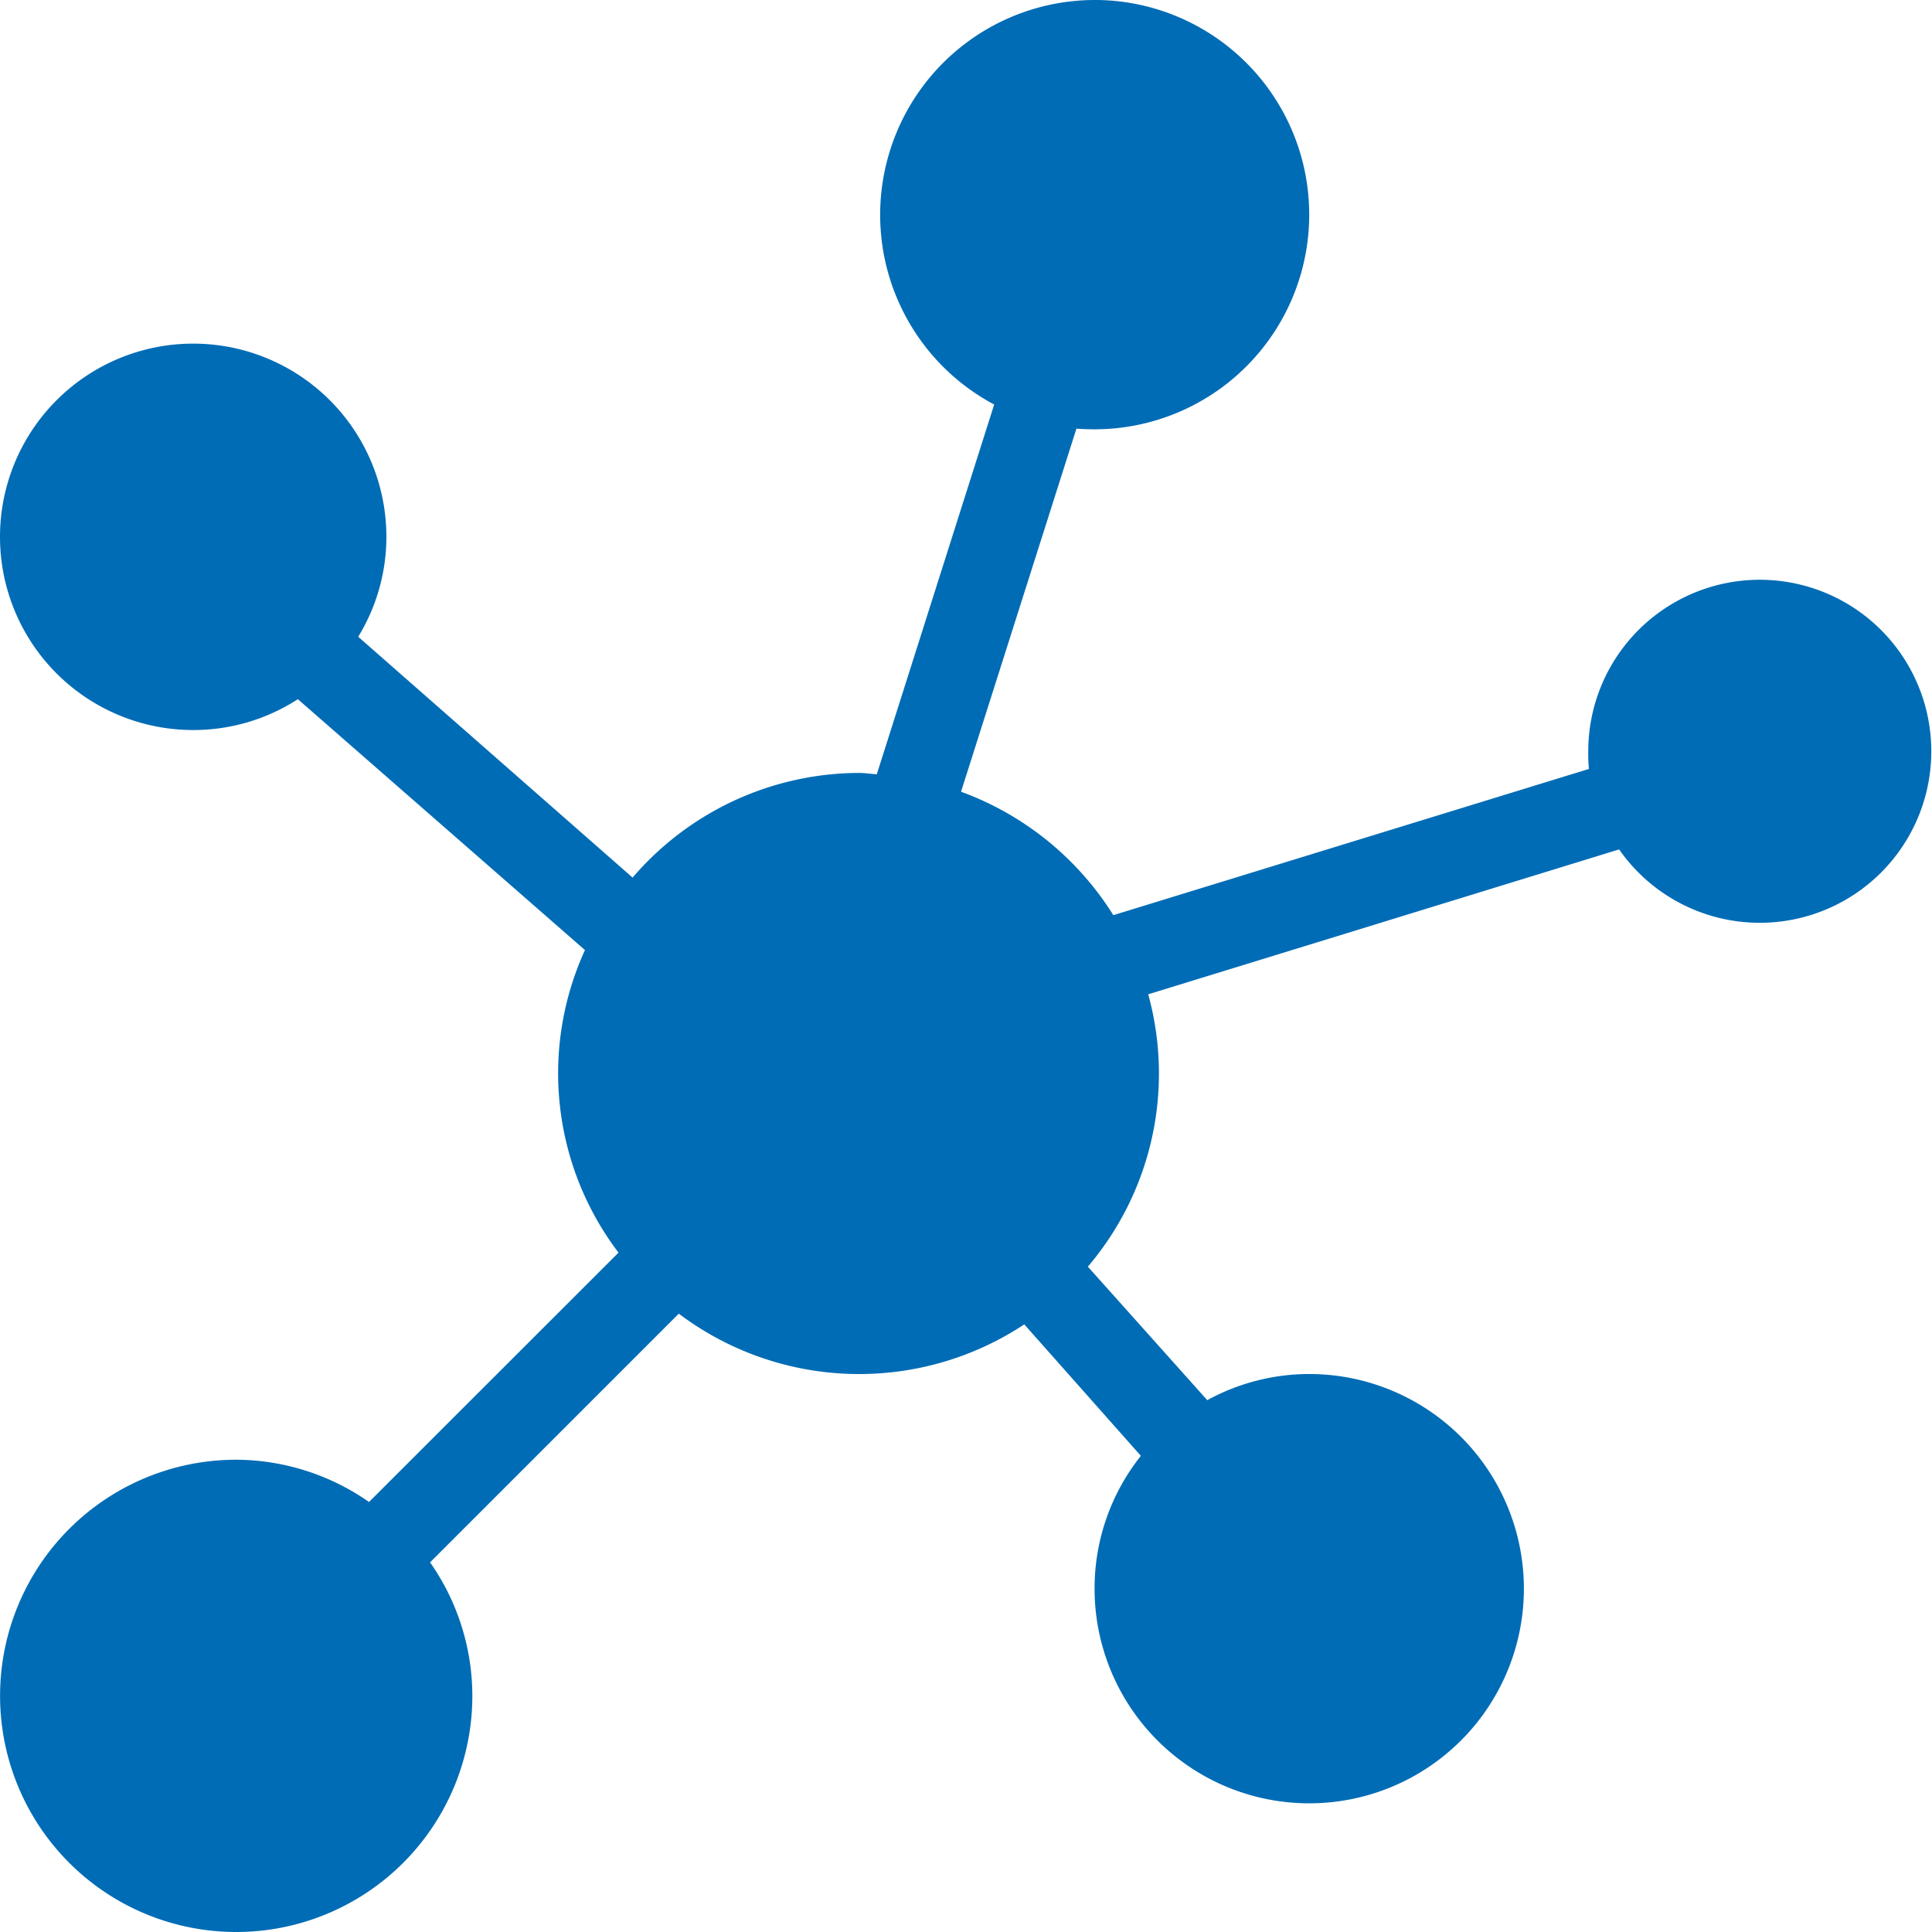 <?xml version="1.0" encoding="UTF-8"?> <svg xmlns="http://www.w3.org/2000/svg" xmlns:xlink="http://www.w3.org/1999/xlink" width="58" height="58" viewBox="0 0 58 58"><defs><clipPath id="clip-path"><rect id="Rectangle_140" data-name="Rectangle 140" width="58" height="58" transform="translate(275 1271)" fill="#ccc"></rect></clipPath></defs><g id="Mask_Group_28" data-name="Mask Group 28" transform="translate(-275 -1271)" clip-path="url(#clip-path)"><g id="noun-network-1571006" transform="translate(271.778 654.037)"><path id="Path_471" data-name="Path 471" d="M36.089,616.963a6.449,6.449,0,0,0-3.021,12.144l-3.524,11.1c-.18-.011-.361-.04-.544-.04a8.98,8.98,0,0,0-6.787,3.142l-8.237-7.23a5.751,5.751,0,0,0,.846-3,5.8,5.8,0,1,0-5.8,5.8,5.761,5.761,0,0,0,3.142-.926l8.619,7.532a8.9,8.9,0,0,0,1.007,9.083L14.3,662.054a7.01,7.01,0,0,0-3.987-1.269,7.089,7.089,0,1,0,7.089,7.089,6.986,6.986,0,0,0-1.269-4.008L23.6,656.4a8.991,8.991,0,0,0,10.372.322l3.5,3.947a6.387,6.387,0,0,0-1.39,3.987,6.444,6.444,0,1,0,6.444-6.444,6.375,6.375,0,0,0-3.061.785l-3.585-4.008a8.94,8.94,0,0,0,1.812-8.176l14.137-4.35a5.149,5.149,0,1,0-.926-2.94,4.55,4.55,0,0,0,.02.524l-14.278,4.39a9.059,9.059,0,0,0-4.572-3.706l3.464-10.9c.178.015.362.02.544.02a6.444,6.444,0,1,0,0-12.889Z" fill="#006cb5"></path></g></g></svg> 